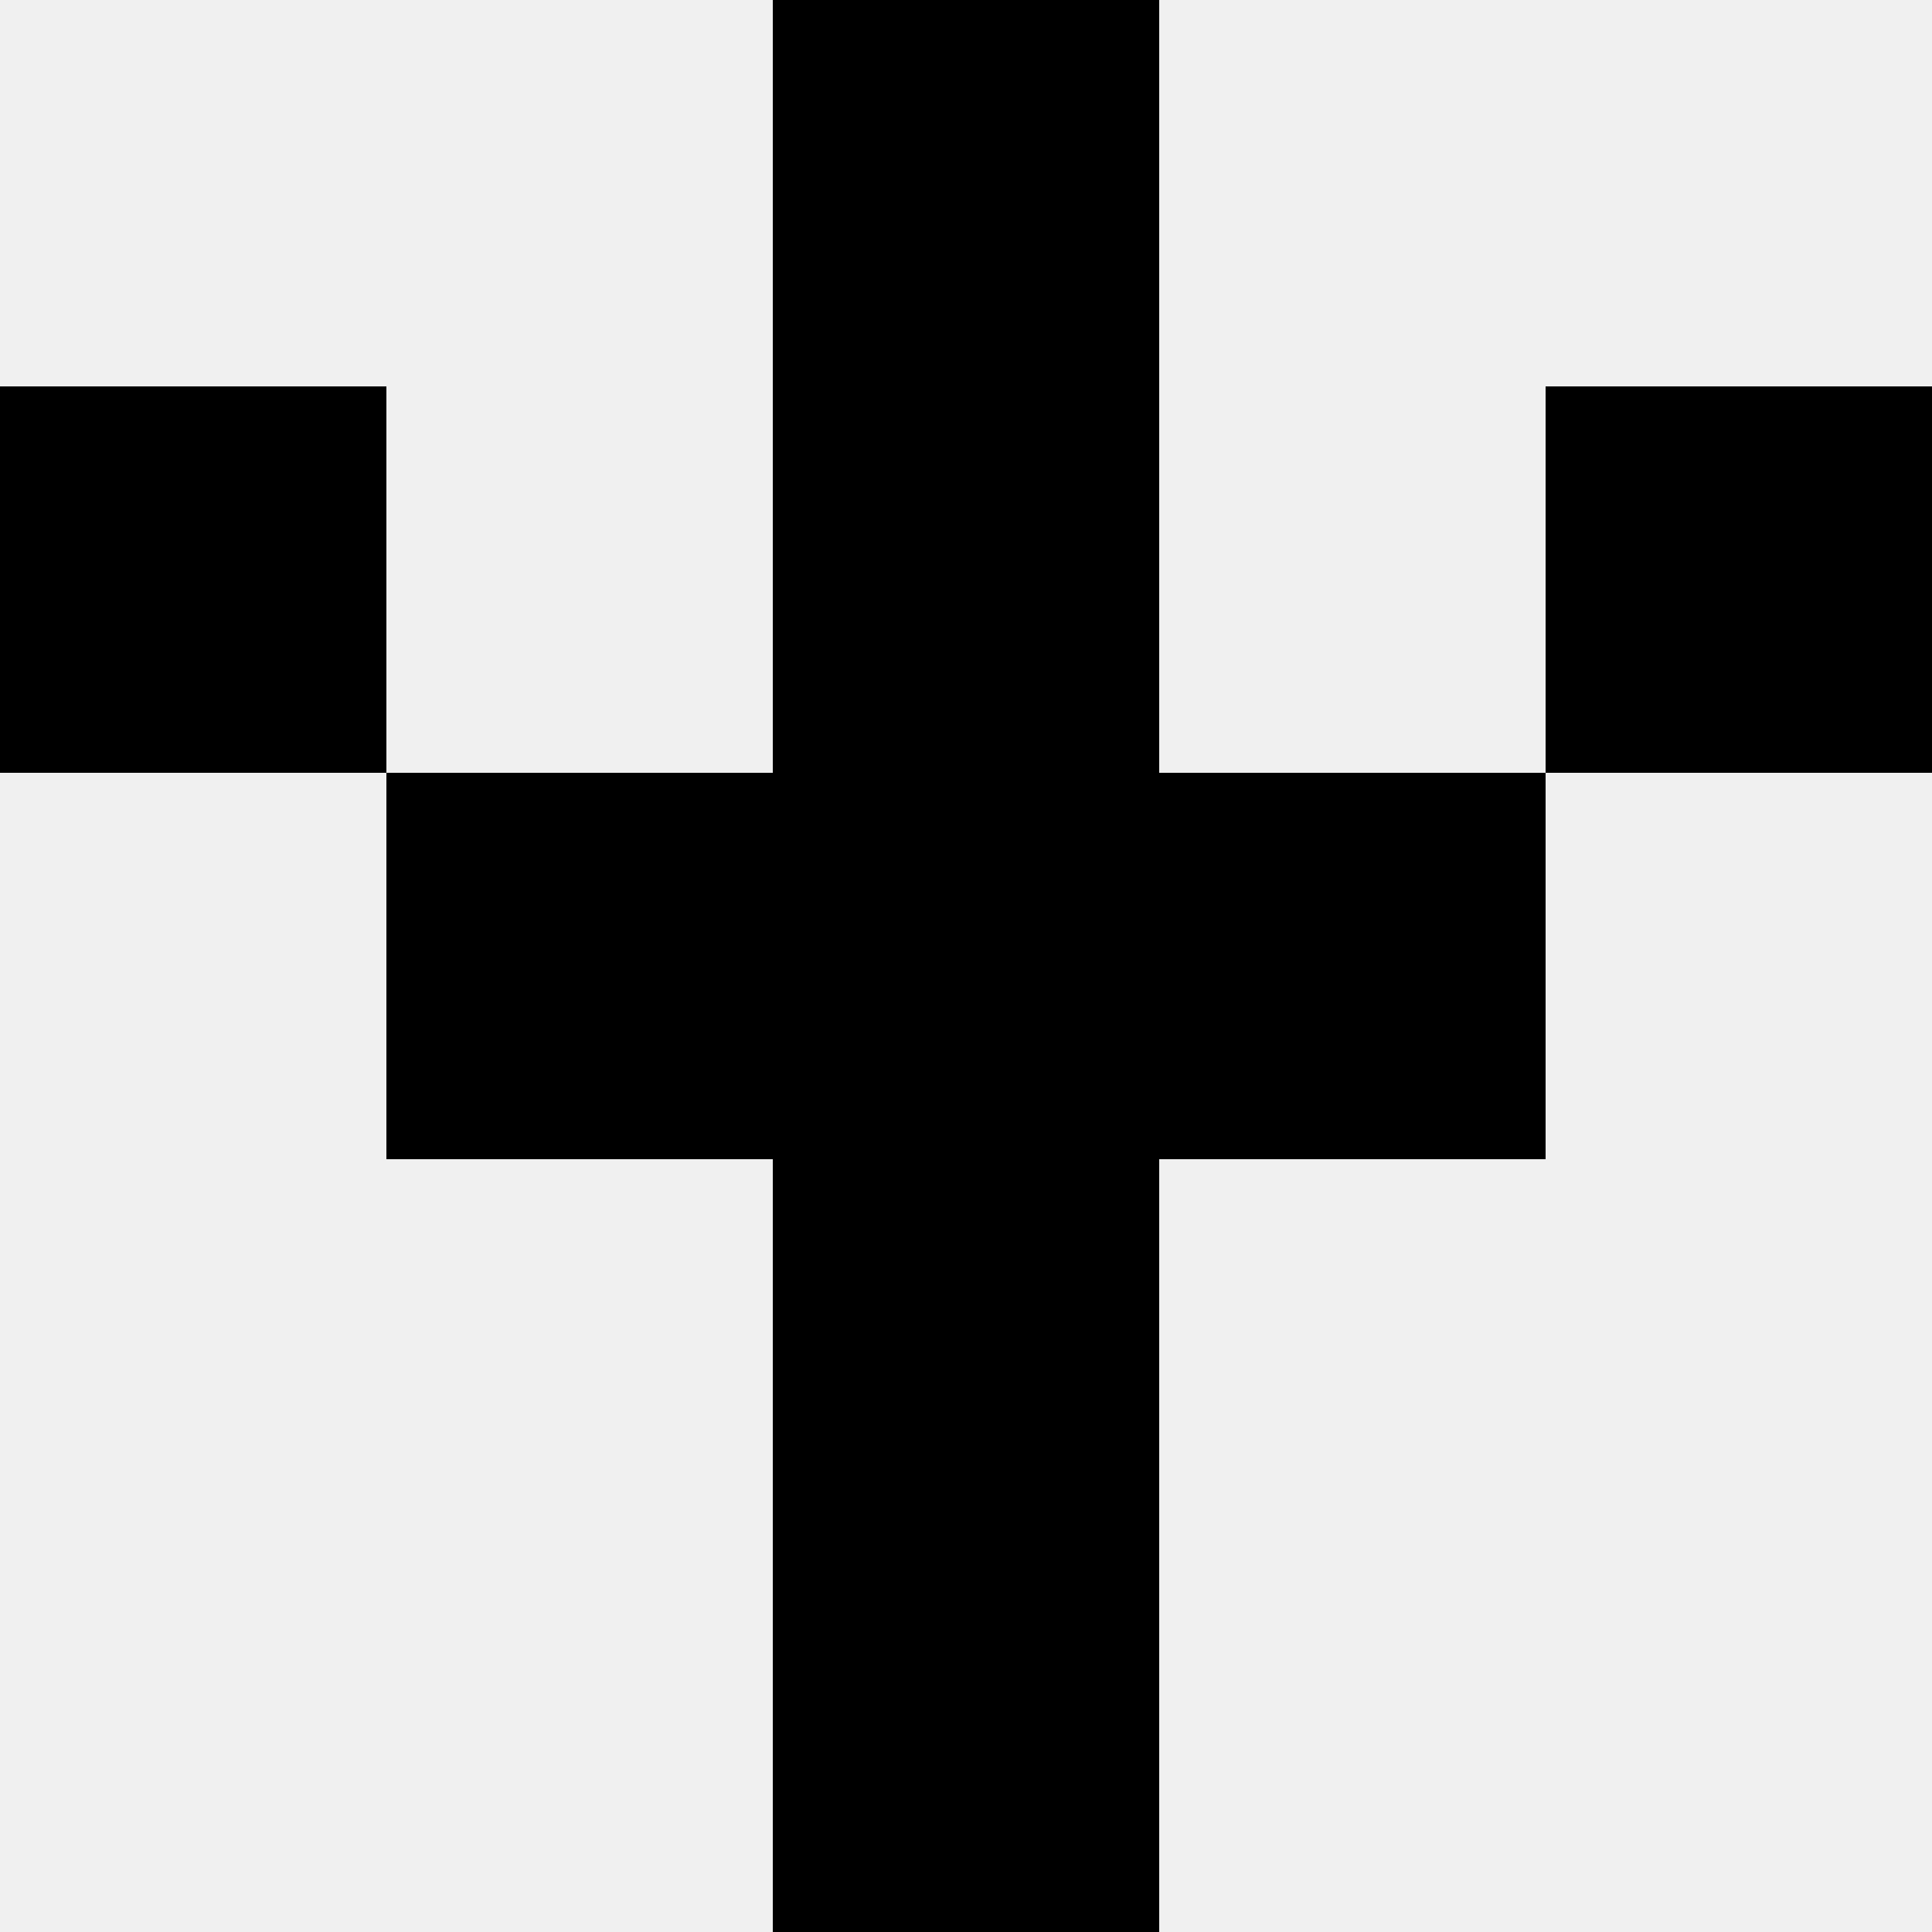 <svg width='80' height='80' xmlns='http://www.w3.org/2000/svg'><rect width='100%' height='100%' fill='#f0f0f0'/><rect x='32' y='0' width='16' height='16' fill='hsl(143, 70%, 50%)' /><rect x='32' y='0' width='16' height='16' fill='hsl(143, 70%, 50%)' /><rect x='0' y='16' width='16' height='16' fill='hsl(143, 70%, 50%)' /><rect x='64' y='16' width='16' height='16' fill='hsl(143, 70%, 50%)' /><rect x='32' y='16' width='16' height='16' fill='hsl(143, 70%, 50%)' /><rect x='32' y='16' width='16' height='16' fill='hsl(143, 70%, 50%)' /><rect x='16' y='32' width='16' height='16' fill='hsl(143, 70%, 50%)' /><rect x='48' y='32' width='16' height='16' fill='hsl(143, 70%, 50%)' /><rect x='32' y='32' width='16' height='16' fill='hsl(143, 70%, 50%)' /><rect x='32' y='32' width='16' height='16' fill='hsl(143, 70%, 50%)' /><rect x='32' y='48' width='16' height='16' fill='hsl(143, 70%, 50%)' /><rect x='32' y='48' width='16' height='16' fill='hsl(143, 70%, 50%)' /><rect x='32' y='64' width='16' height='16' fill='hsl(143, 70%, 50%)' /><rect x='32' y='64' width='16' height='16' fill='hsl(143, 70%, 50%)' /></svg>